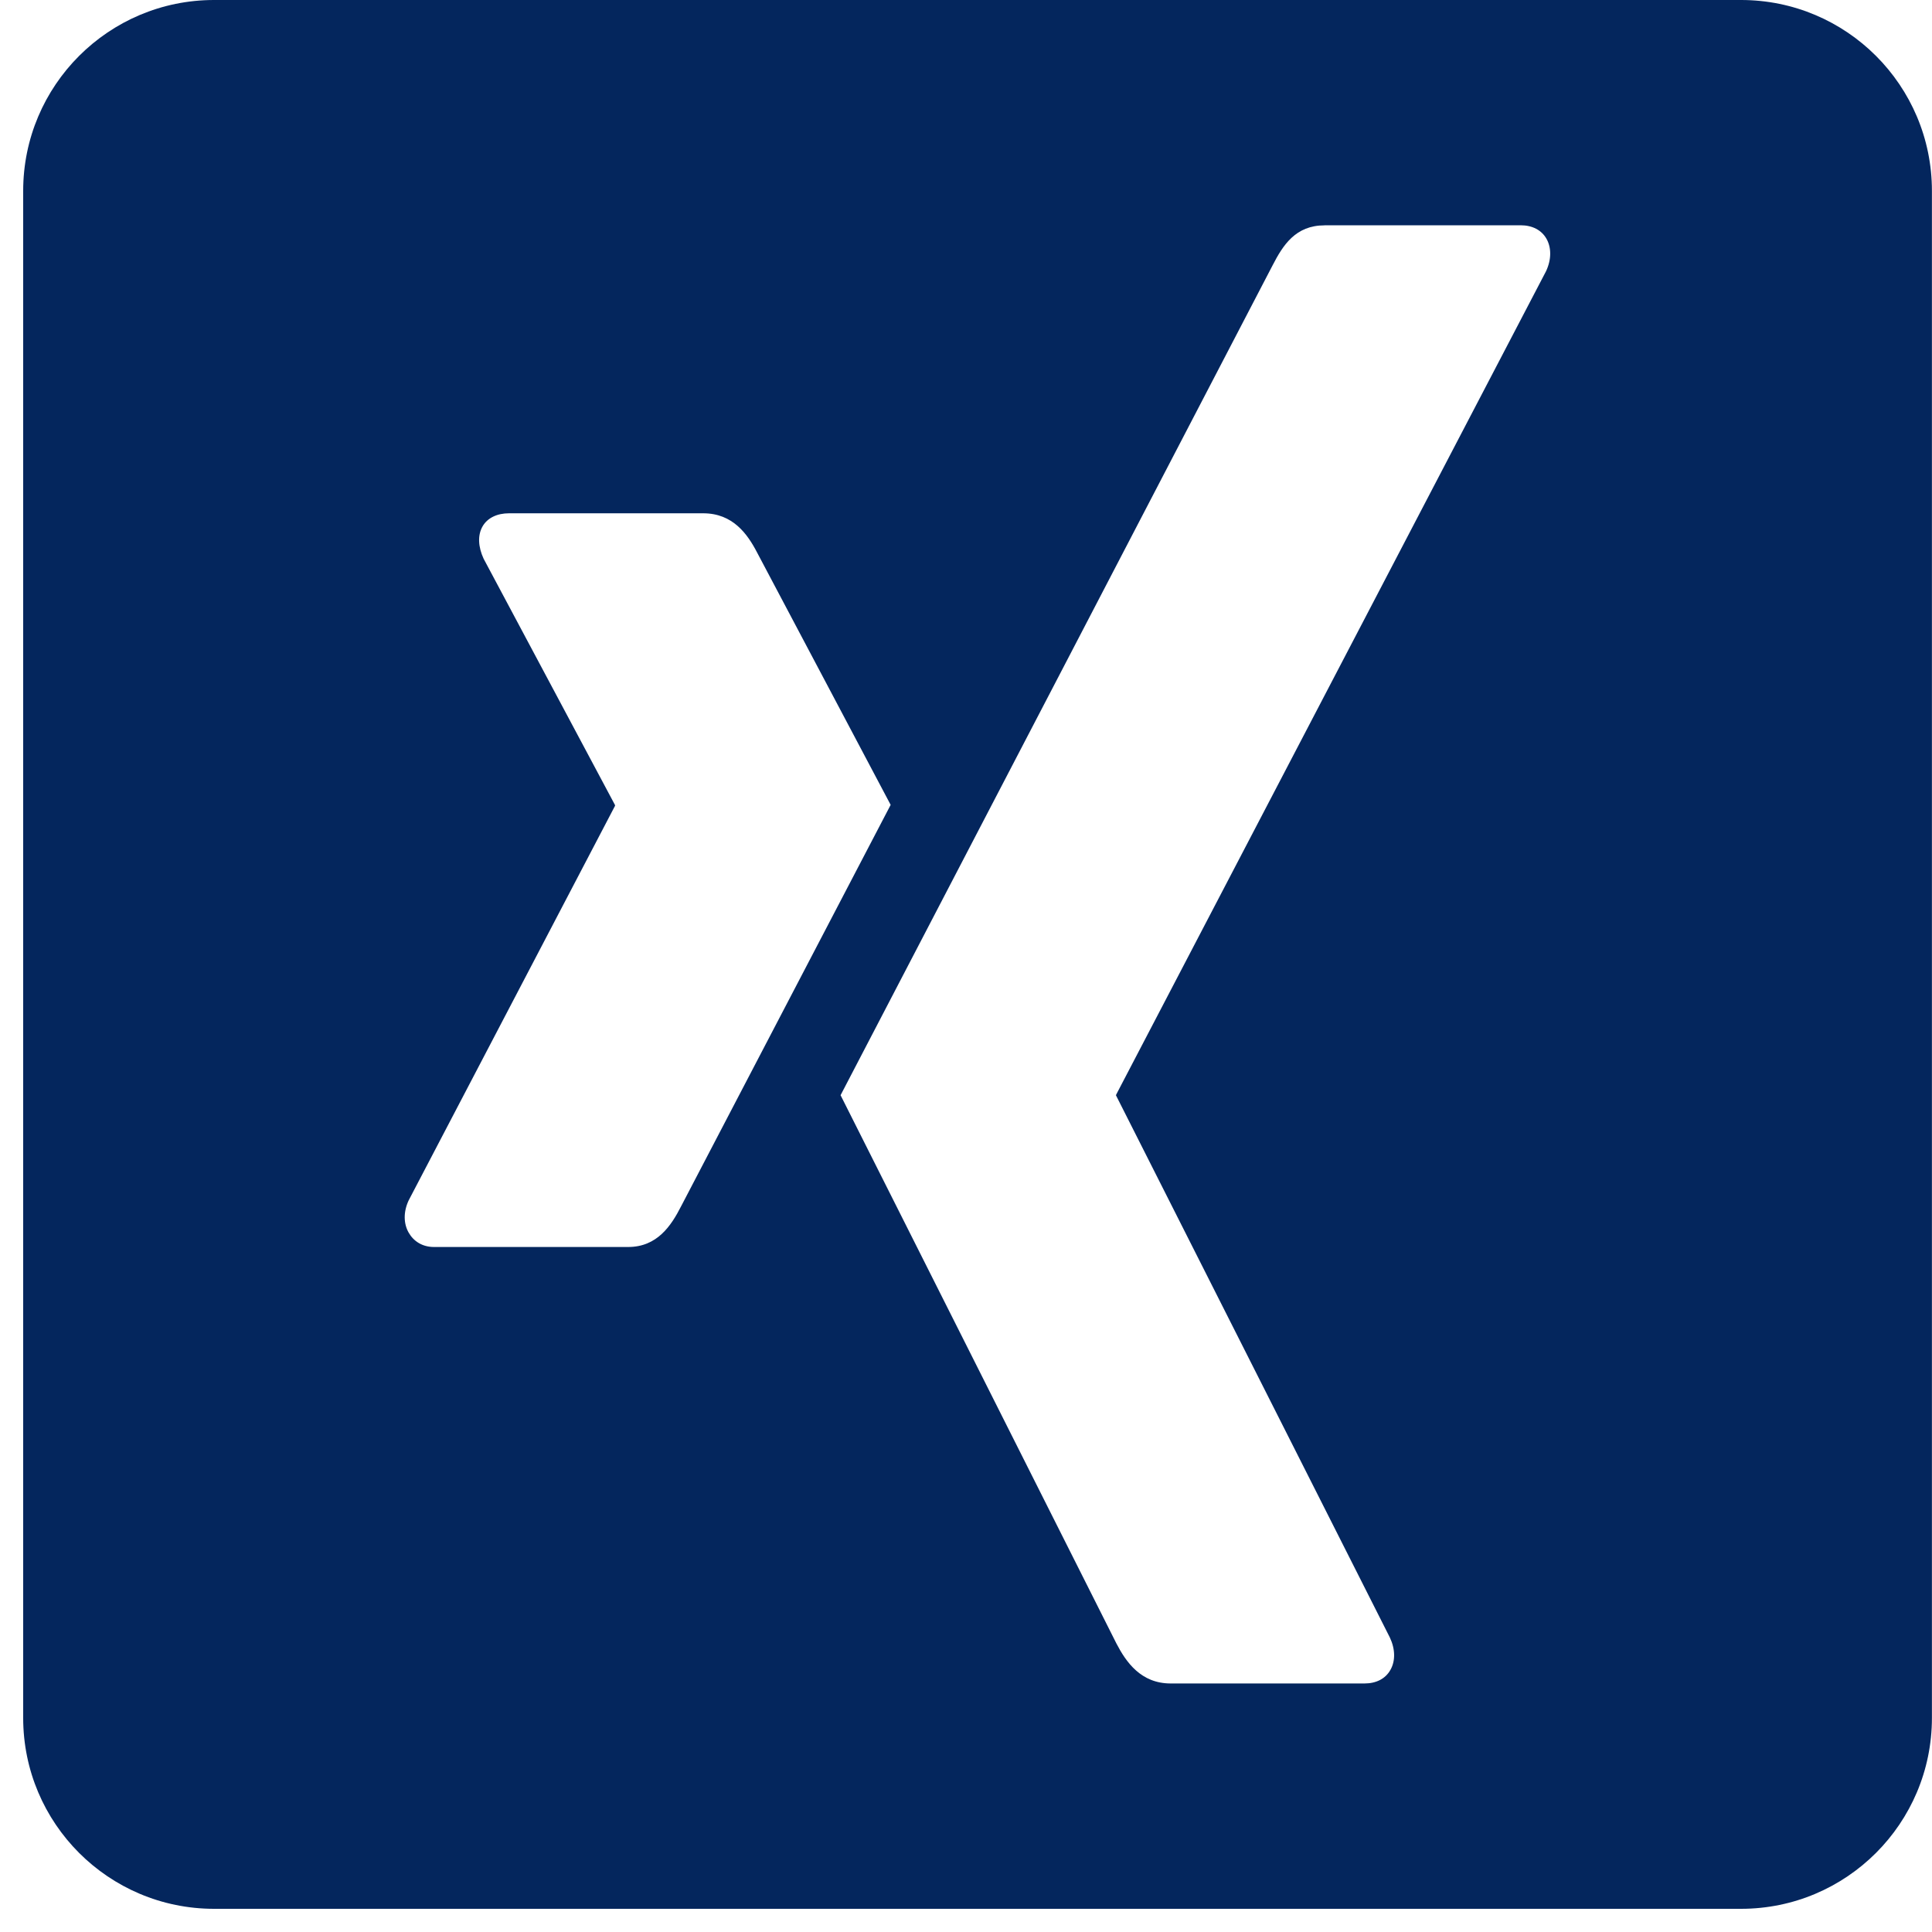 <svg xmlns:xlink="http://www.w3.org/1999/xlink" width="25" height="25" viewBox="0 0 25 25" fill="none" xmlns="http://www.w3.org/2000/svg">
<path fill-rule="evenodd"  clip-rule="evenodd" d="M2.77 0H22.529C23.893 0 24.999 1.106 24.999 2.47V22.23C24.999 23.594 23.893 24.7 22.529 24.7H2.77C1.406 24.7 0.3 23.594 0.3 22.23V2.47C0.3 1.106 1.406 0 2.77 0ZM6.586 6.642C6.435 6.642 6.308 6.7 6.244 6.812C6.178 6.928 6.188 7.078 6.258 7.23L7.957 10.415C7.96 10.421 7.96 10.425 7.957 10.43L5.288 15.533C5.218 15.683 5.222 15.834 5.288 15.95C5.352 16.062 5.465 16.136 5.616 16.136H8.128C8.504 16.136 8.685 15.861 8.813 15.61C8.813 15.61 11.424 10.609 11.525 10.415C11.515 10.397 9.798 7.152 9.798 7.152C9.673 6.911 9.484 6.642 9.099 6.642H6.586V6.642ZM16.467 3.434C16.602 3.172 16.764 2.916 17.14 2.916V2.915H17.139V2.915H19.677C19.828 2.915 19.947 2.977 20.011 3.089C20.077 3.205 20.076 3.359 20.006 3.509L14.444 14.163C14.443 14.164 14.442 14.166 14.442 14.168C14.442 14.169 14.441 14.17 14.441 14.171C14.441 14.175 14.442 14.178 14.444 14.18L17.985 21.19C18.056 21.341 18.058 21.494 17.991 21.61C17.927 21.723 17.808 21.784 17.657 21.784H15.148C14.763 21.784 14.571 21.507 14.446 21.266C14.446 21.266 10.886 14.191 10.877 14.172C11.056 13.831 16.467 3.434 16.467 3.434Z" fill="#04265d"/>
</svg>